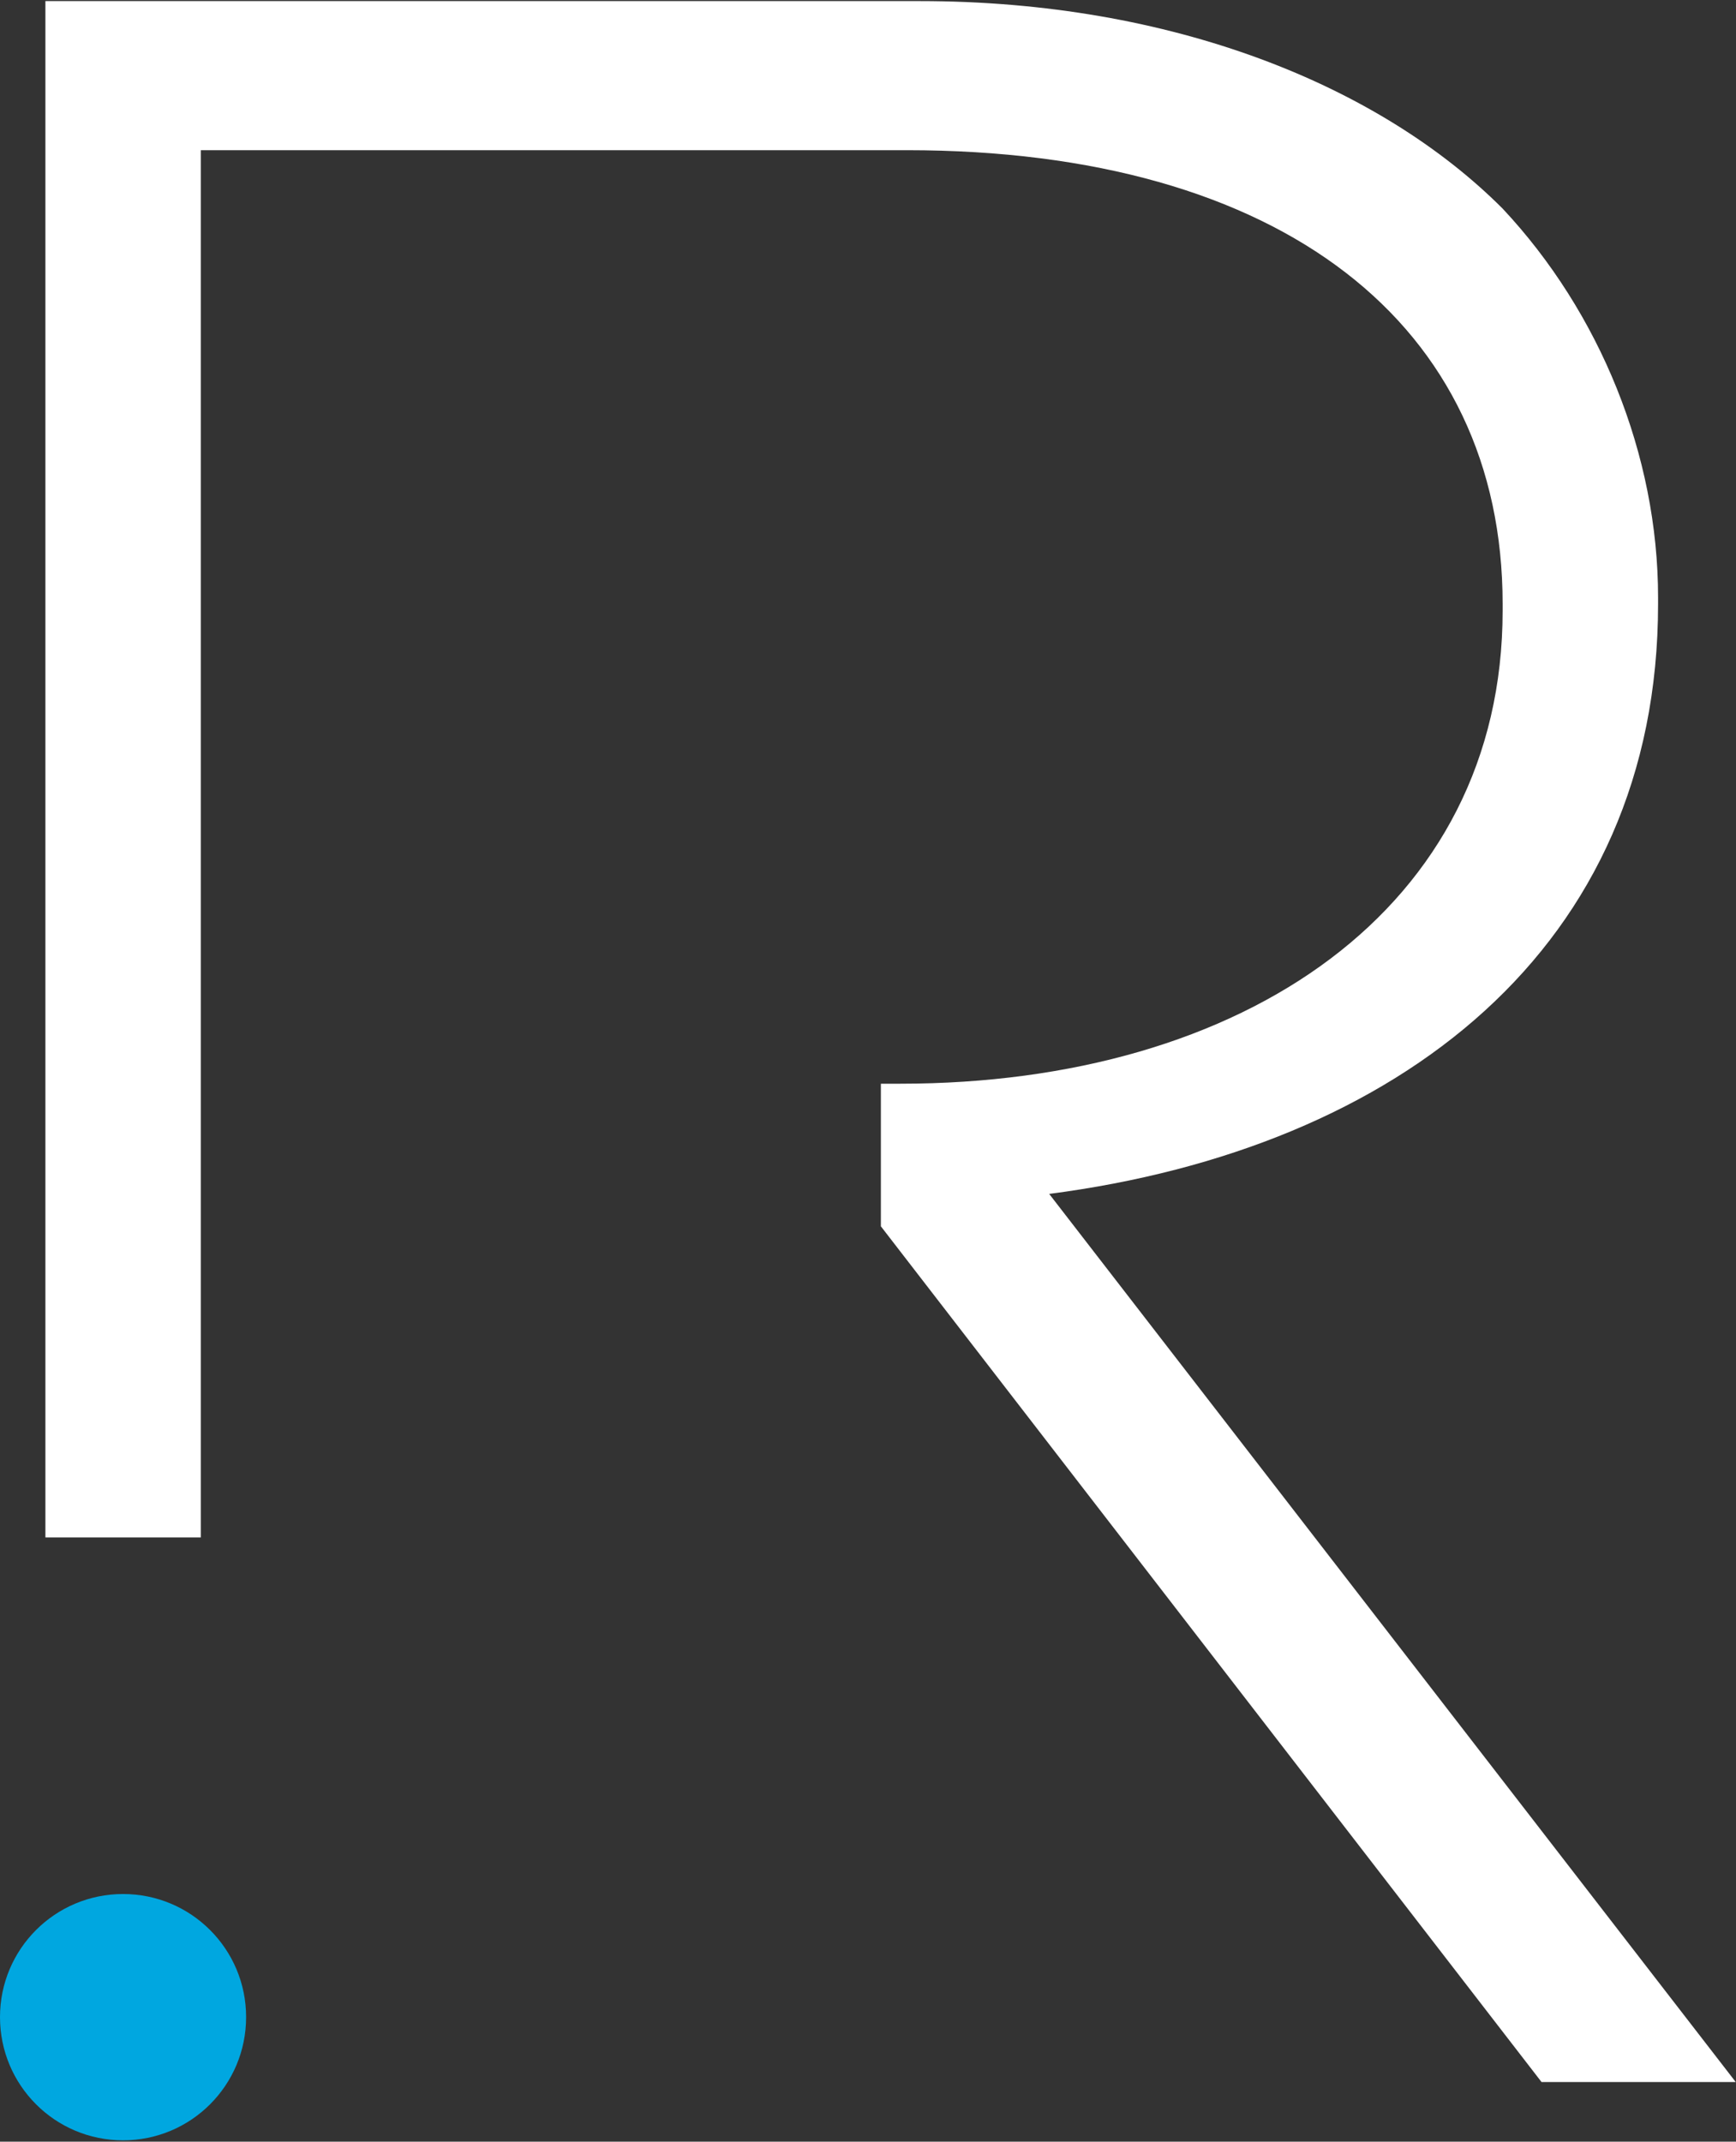 <svg version="1.2" xmlns="http://www.w3.org/2000/svg" viewBox="0 0 1281 1580" width="1281" height="1580">
	<rect x="0" y="0" width="1281" height="1580" fill="#333333" stroke="none"/>
	<title>Rhythm_Logo_CMYK_EPS-registration-mark-1-svg</title>
	<style>
		.s0 { fill: #ffffff } 
		.s1 { fill: #00a7e0 } 
	</style>
	<path id="Layer" class="s0" d="m1280.8 1536h-143.3l-487.5-631.3v-105.2h14.3c253.3 0 444.5-129.1 444.5-349.1v-4.8c0-205.7-162.5-334.8-439.7-334.8h-520.9v1023.4h-114.7v-1133.4h645.1c186.4 0 339.4 62.2 430.2 153.1 71.7 76.5 114.7 181.7 114.7 286.9v4.8c0 253.4-191.2 401.7-449.3 435.2z"/>
	<path id="Layer" class="s1" d="m90.8 1579c-50.2 0-90.8-40.6-90.8-90.9 0-50.2 40.6-90.8 90.8-90.8 50.2 0 90.8 40.6 90.8 90.8 0 50.3-40.6 90.9-90.8 90.9z"/>
</svg>